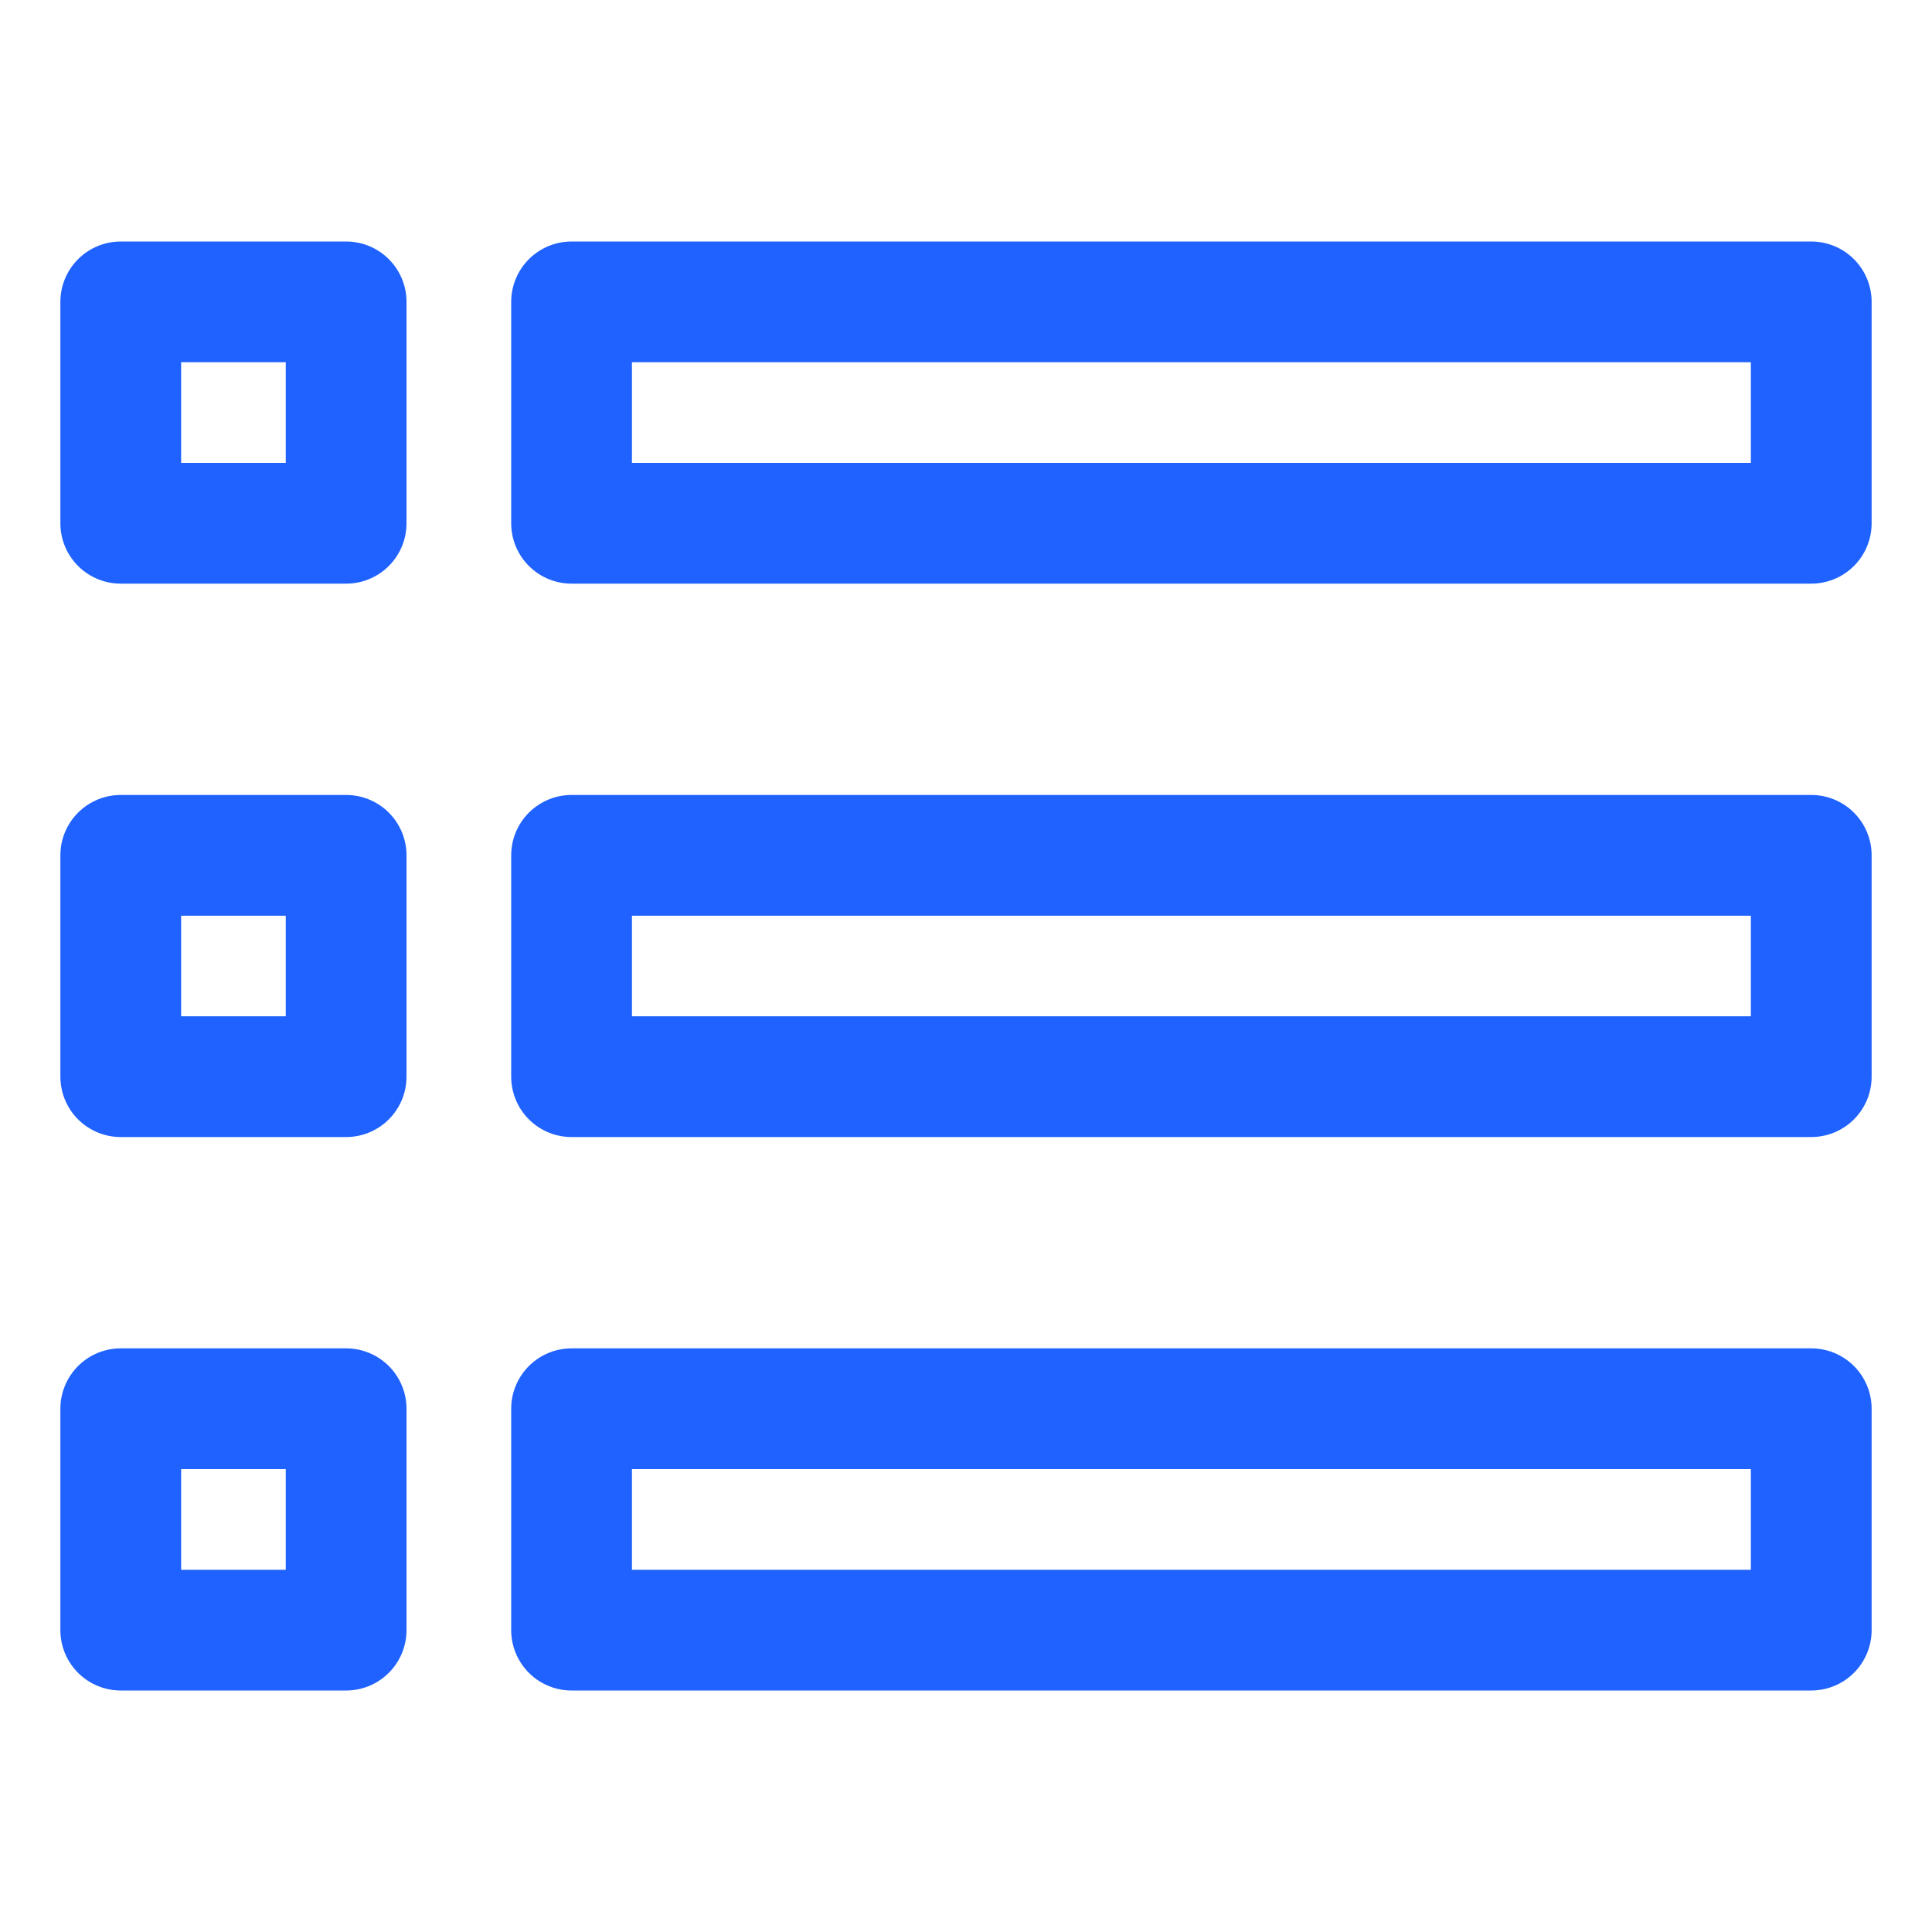 <svg width="32" height="32" viewBox="0 0 32 32" fill="none" xmlns="http://www.w3.org/2000/svg">
<path d="M9.467 5H30V8.667H9.467V5Z" stroke="#1F62FF" stroke-width="2" stroke-miterlimit="10" stroke-linecap="round" stroke-linejoin="round"/>
<path d="M2 5H5.733V8.667H2V5Z" stroke="#1F62FF" stroke-width="2" stroke-miterlimit="10" stroke-linecap="round" stroke-linejoin="round"/>
<path d="M9.467 14.167H30V17.833H9.467V14.167Z" stroke="#1F62FF" stroke-width="2" stroke-miterlimit="10" stroke-linecap="round" stroke-linejoin="round"/>
<path d="M2 14.167H5.733V17.833H2V14.167Z" stroke="#1F62FF" stroke-width="2" stroke-miterlimit="10" stroke-linecap="round" stroke-linejoin="round"/>
<path d="M9.467 23.333H30V27H9.467V23.333Z" stroke="#1F62FF" stroke-width="2" stroke-miterlimit="10" stroke-linecap="round" stroke-linejoin="round"/>
<path d="M2 23.333H5.733V27H2V23.333Z" stroke="#1F62FF" stroke-width="2" stroke-miterlimit="10" stroke-linecap="round" stroke-linejoin="round"/>
</svg>
